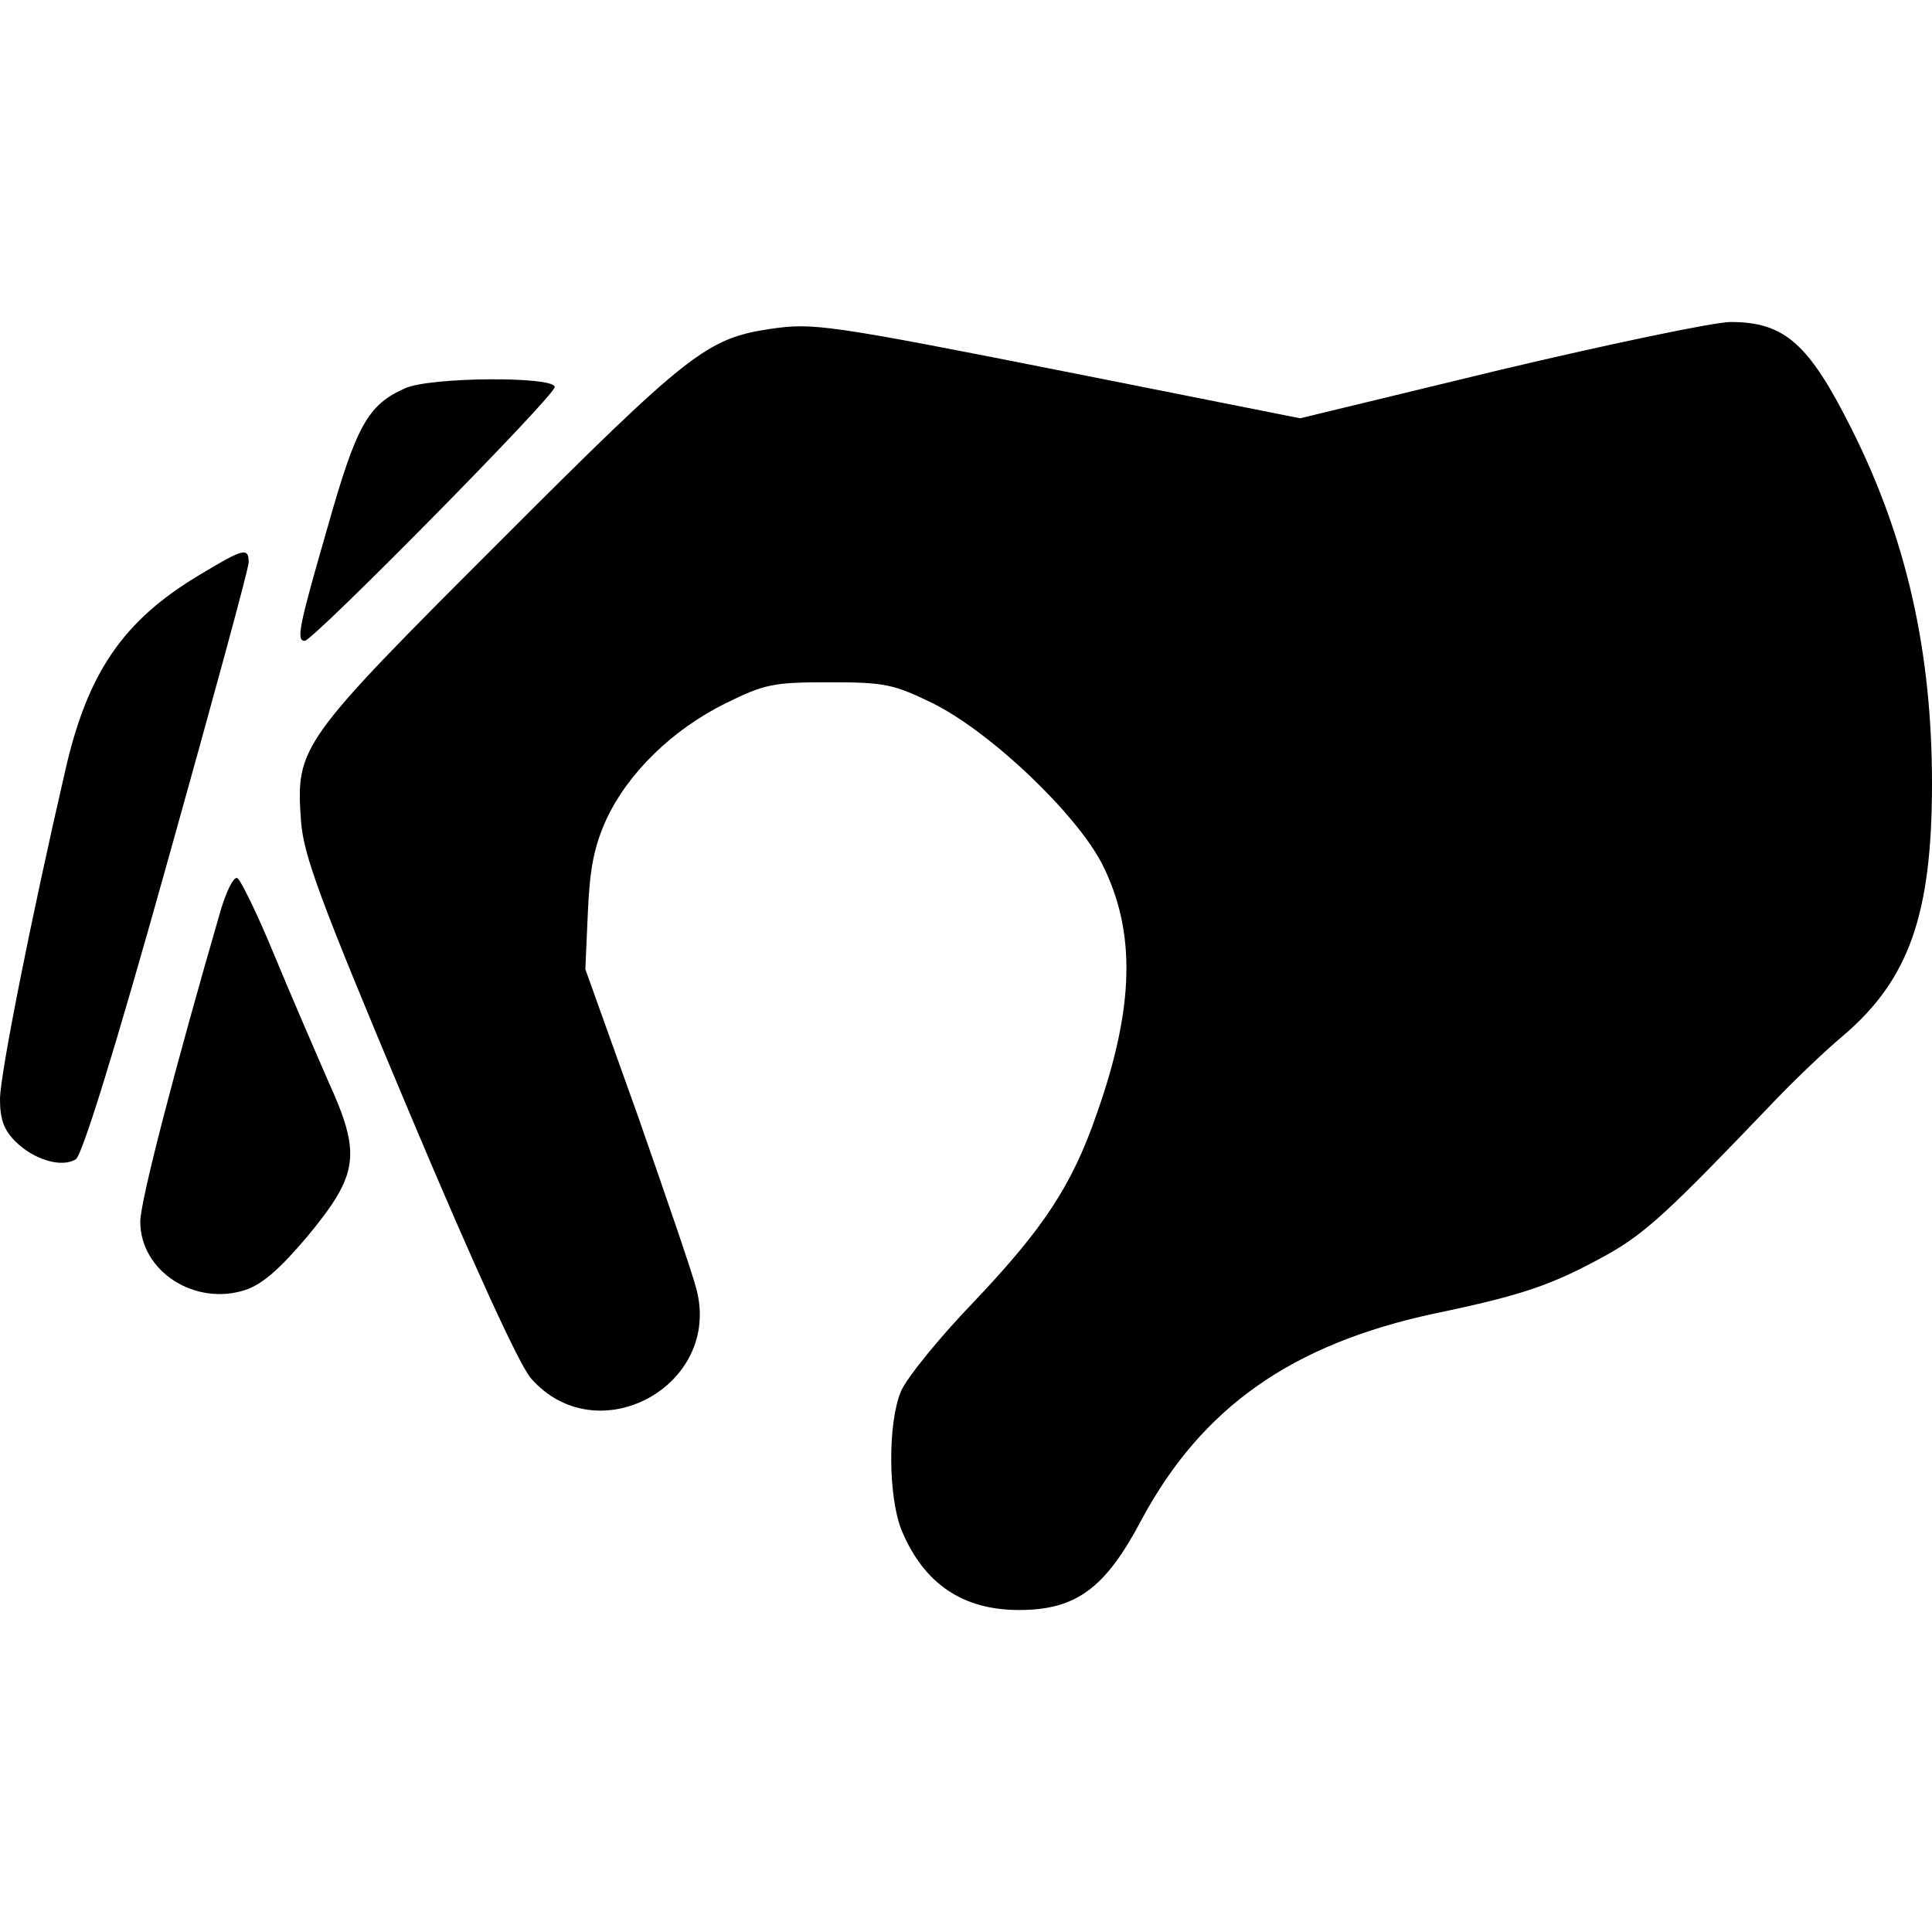 <?xml version="1.0" encoding="UTF-8" standalone="yes"?>
<svg version="1.0" xmlns="http://www.w3.org/2000/svg" width="100mm" height="100mm" viewBox="0 0 303 202" preserveAspectRatio="xMidYMid meet">
  <g transform="translate(0,202) scale(0.1,-0.1)" fill="#000000" stroke="none">
    <path d="M1207 2009 c-99 -15 -128 -38 -423 -333 -315 -315 -320 -322 -312
-438 4 -54 28 -120 168 -453 103 -245 175 -402 193 -422 104 -118 300 -11 259
141 -6 24 -48 146 -92 272 l-82 229 4 90 c3 69 10 103 29 145 34 73 104 141
187 182 61 30 74 33 162 33 87 0 101 -3 161 -32 92 -45 228 -175 268 -254 53
-106 50 -224 -9 -391 -39 -113 -84 -180 -193 -295 -54 -56 -105 -119 -114
-140 -21 -50 -20 -166 1 -218 35 -84 96 -125 184 -125 89 0 135 33 192 141 95
177 236 276 460 324 139 29 185 45 270 92 61 34 99 70 256 234 33 35 85 85
115 110 103 88 139 190 139 395 0 207 -40 385 -126 556 -67 134 -105 168 -190
168 -25 0 -188 -34 -361 -75 l-314 -76 -352 70 c-393 78 -412 80 -480 70z"/>
    <path d="M635 1916 c-58 -26 -76 -58 -121 -217 -45 -156 -50 -179 -36 -179 13
0 392 384 392 398 0 17 -195 16 -235 -2z"/>
    <path d="M314 1624 c-121 -72 -177 -154 -212 -309 -54 -234 -102 -476 -102
-514 0 -31 6 -48 24 -66 29 -29 73 -42 95 -28 10 7 60 167 143 464 70 250 128
462 128 472 0 24 -8 22 -76 -19z"/>
    <path d="M346 1097 c-73 -252 -126 -456 -126 -488 0 -78 86 -133 165 -107 27
9 55 34 98 85 80 97 84 128 31 244 -20 46 -59 136 -85 199 -26 63 -52 116 -57
118 -6 2 -17 -21 -26 -51z"/>
  </g>
</svg>